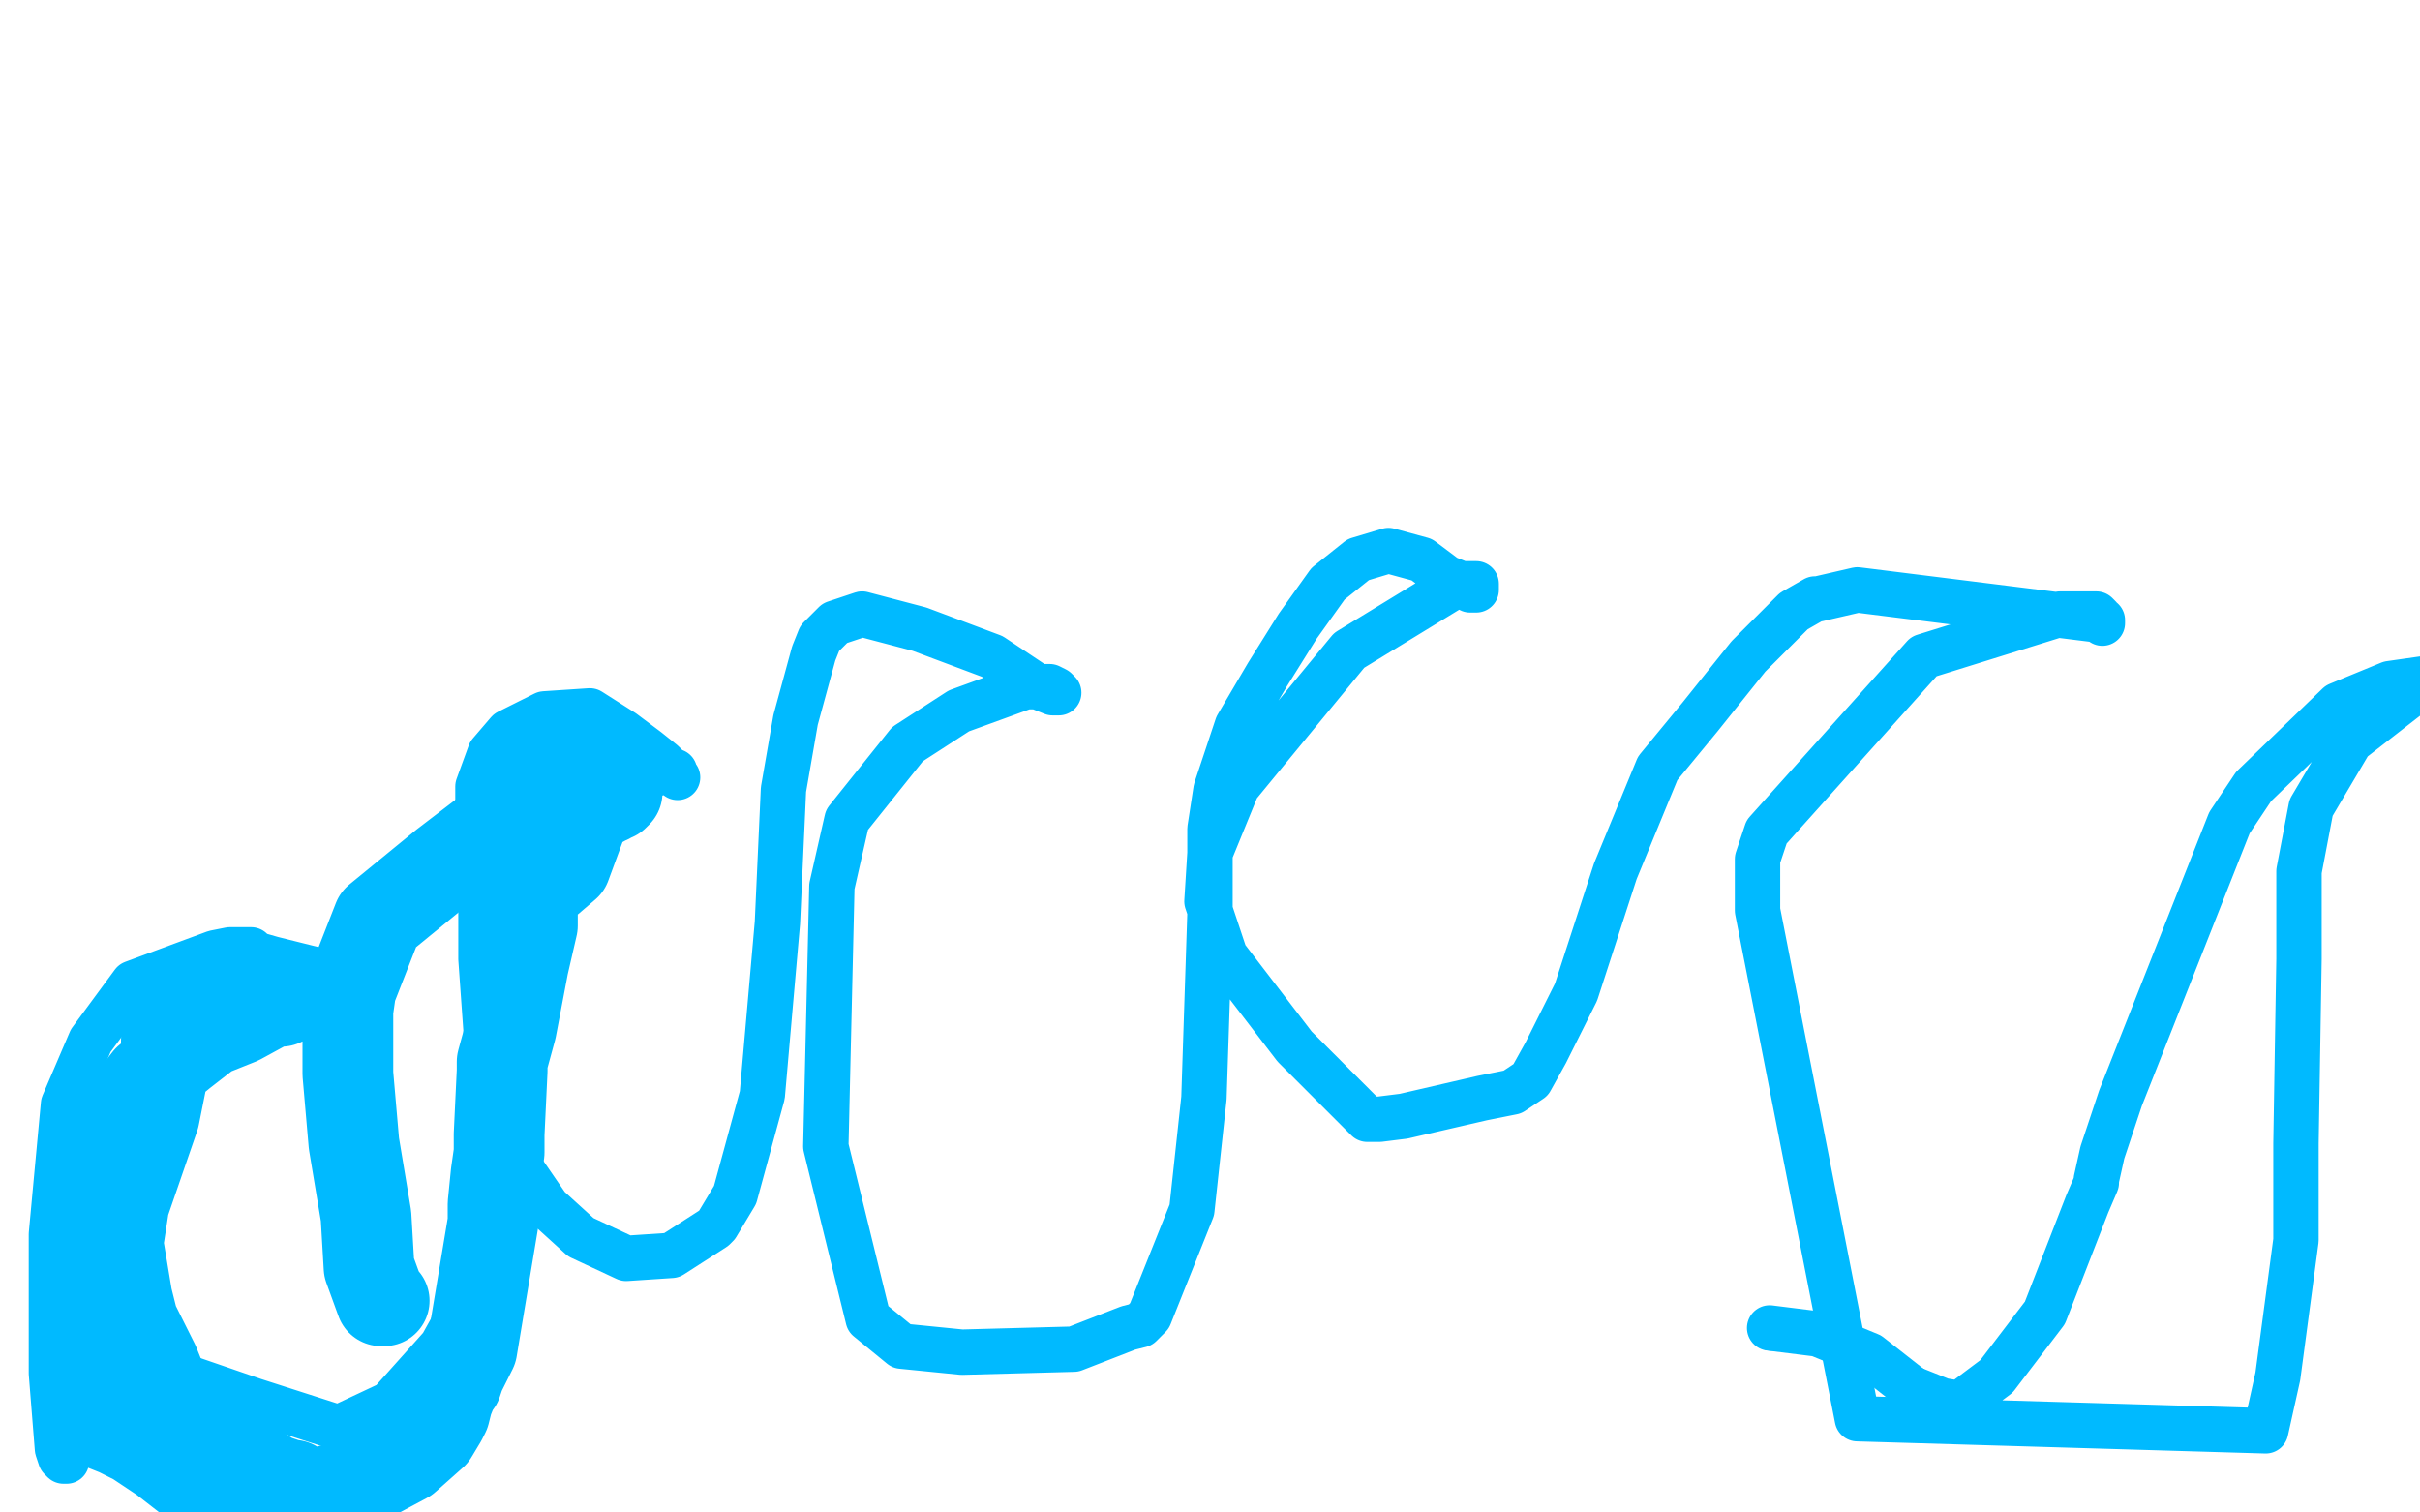 <?xml version="1.0" standalone="no"?>
<!DOCTYPE svg PUBLIC "-//W3C//DTD SVG 1.1//EN"
"http://www.w3.org/Graphics/SVG/1.1/DTD/svg11.dtd">

<svg width="800" height="500" version="1.1" xmlns="http://www.w3.org/2000/svg" xmlns:xlink="http://www.w3.org/1999/xlink" style="stroke-antialiasing: false"><desc>This SVG has been created on https://colorillo.com/</desc><rect x='0' y='0' width='800' height='500' style='fill: rgb(255,255,255); stroke-width:0' /><polyline points="22,483 21,483 21,483 20,482 20,482 19,479 19,479 17,454 17,408 21,365 30,344 44,325 71,315 76,314 79,314 81,314 82,314 83,314 83,315 90,317 106,321 119,325 120,325 121,326 120,326 118,325 112,325 89,334 60,352 41,375 28,406 28,418 29,425 32,433 41,445 55,453 84,463 112,472 129,464 146,445 156,427 156,426 157,416 163,373 161,345 159,317 159,299 158,273 158,260 162,249 168,242 180,236 195,235 206,242 214,248 219,252 222,255 223,256 224,257 223,256 223,255 220,255 212,257 193,268 177,288 171,305 166,332 165,352 166,367 170,383 181,399 192,409 207,416 222,415 236,406 237,405 243,395 252,362 257,305 259,261 263,238 269,216 271,211 276,206 285,203 304,208 328,217 343,227 348,229 350,229 349,228 347,227 339,227 317,235 300,246 280,271 275,293 273,379 287,436 298,445 318,447 355,446 373,439 377,438 380,435 394,400 398,363 400,302 400,274 402,261 409,240 419,223 429,207 439,193 449,185 459,182 470,185 478,191 483,193 486,195 488,195 488,194 488,193 486,193 482,193 446,215 409,260 400,282 399,298 405,316 428,346 452,370 456,370 464,369 490,363 500,361 506,357 511,348 521,328 534,288 548,254 562,237 578,217 593,202 600,198 601,198 614,195 694,205 695,205 695,206 694,204 693,203 690,203 681,203 636,217 584,275 581,284 581,285 581,301 614,469 749,473 753,455 759,410 759,378 760,317 760,292 760,288 764,267 777,245 804,224 797,225 790,226 773,233 745,260 737,272 701,363 695,381 693,390 693,391 690,398 676,434 660,455 648,464 642,463 632,459" style="fill: none; stroke: #00baff; stroke-width: 15; stroke-linejoin: round; stroke-linecap: round; stroke-antialiasing: false; stroke-antialias: 0; opacity: 1.0"/>
<circle cx="585.5" cy="439.5" r="7" style="fill: #00baff; stroke-antialiasing: false; stroke-antialias: 0; opacity: 1.0"/>
<polyline points="632,459 618,448 601,441 585,439" style="fill: none; stroke: #00baff; stroke-width: 15; stroke-linejoin: round; stroke-linecap: round; stroke-antialiasing: false; stroke-antialias: 0; opacity: 1.0"/>
<polyline points="97,491 96,491 96,491 90,489 90,489 73,478 73,478 60,468 57,466 55,461 51,451 46,441 44,437 42,429 39,411 41,398 51,369 55,349 55,345 55,344 56,344 58,343 65,340 76,336 85,333 89,331 92,331 93,331 90,331 79,337 69,341 60,348 49,357 42,366 37,379 34,388 31,401 30,417 30,422 29,426 29,446 29,455 31,466 31,468 32,469 34,471 39,473 45,476 54,482 63,489 76,495 87,500 90,498 92,498 96,496 119,490 134,482 143,474 146,469 147,467 148,463 150,458 151,457 152,454 156,446 160,422 163,404 163,402 163,400 163,398 164,388 165,381 165,375 166,354 166,352 166,351 169,340 173,319 176,306 176,304 176,303 176,301 176,300 176,299 176,298 176,296 177,295 180,292 187,286 194,267 195,265 197,265 198,265 199,265 199,264 201,264 201,263 202,263 203,263 204,262 203,262 202,262 201,261 199,259 197,257 192,253 190,251 189,251 188,251 188,252 187,252 186,252 185,253 183,258 181,260 178,263 174,266 171,269 164,273 147,286 125,304 116,327 115,334 115,338 115,355 117,378 121,402 122,419 126,430 127,430" style="fill: none; stroke: #00baff; stroke-width: 30; stroke-linejoin: round; stroke-linecap: round; stroke-antialiasing: false; stroke-antialias: 0; opacity: 1.0"/>
</svg>
